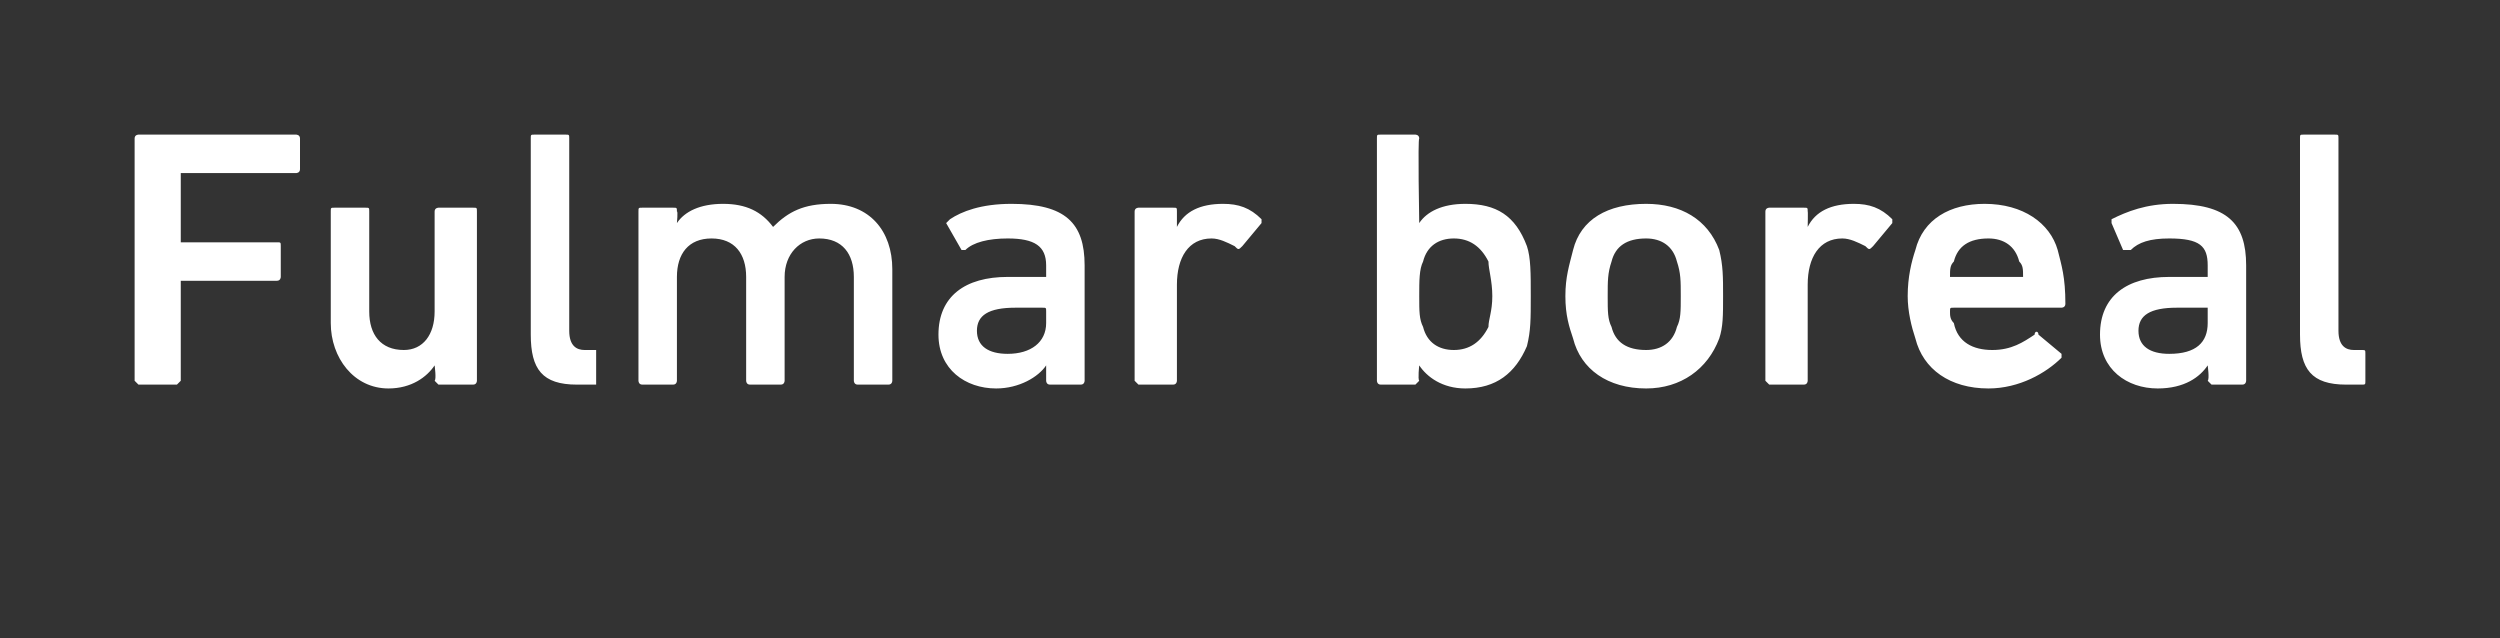 <?xml version="1.0" standalone="no"?><!DOCTYPE svg PUBLIC "-//W3C//DTD SVG 1.1//EN" "http://www.w3.org/Graphics/SVG/1.1/DTD/svg11.dtd"><svg xmlns="http://www.w3.org/2000/svg" version="1.1" width="65px" height="16.6px" viewBox="0 0 65 16.6"><rect x="0" y="0" width="65" height="16.6" fill="#333333" stroke="none"/>  <desc>Fulmar boreal</desc>  <defs/>  <g id="Polygon19470">    <path d="M 3.5 3.6 C 3.5 3.5 3.6 3.5 3.6 3.5 C 3.6 3.5 7.7 3.5 7.7 3.5 C 7.7 3.5 7.8 3.5 7.8 3.6 C 7.8 3.6 7.8 4.4 7.8 4.4 C 7.8 4.5 7.7 4.5 7.7 4.5 C 7.7 4.5 4.7 4.5 4.7 4.5 C 4.7 4.5 4.7 4.5 4.7 4.6 C 4.7 4.6 4.7 6.2 4.7 6.2 C 4.7 6.2 4.7 6.3 4.7 6.3 C 4.7 6.3 7.2 6.3 7.2 6.3 C 7.3 6.3 7.3 6.3 7.3 6.4 C 7.3 6.4 7.3 7.2 7.3 7.2 C 7.3 7.2 7.3 7.3 7.2 7.3 C 7.2 7.3 4.7 7.3 4.7 7.3 C 4.7 7.3 4.7 7.3 4.7 7.3 C 4.7 7.3 4.7 9.9 4.7 9.9 C 4.7 9.9 4.6 10 4.6 10 C 4.6 10 3.6 10 3.6 10 C 3.6 10 3.5 9.9 3.5 9.9 C 3.5 9.9 3.5 3.6 3.5 3.6 Z M 11.4 10 C 11.4 10 11.3 9.9 11.3 9.9 C 11.35 9.86 11.3 9.5 11.3 9.5 C 11.3 9.5 11.34 9.53 11.3 9.5 C 11.1 9.8 10.7 10.1 10.1 10.1 C 9.2 10.1 8.6 9.3 8.6 8.4 C 8.6 8.4 8.6 5.5 8.6 5.5 C 8.6 5.4 8.6 5.4 8.7 5.4 C 8.7 5.4 9.5 5.4 9.5 5.4 C 9.6 5.4 9.6 5.4 9.6 5.5 C 9.6 5.5 9.6 8.1 9.6 8.1 C 9.6 8.7 9.9 9.1 10.5 9.1 C 11 9.1 11.3 8.7 11.3 8.1 C 11.3 8.1 11.3 5.5 11.3 5.5 C 11.3 5.4 11.4 5.4 11.4 5.4 C 11.4 5.4 12.3 5.4 12.3 5.4 C 12.4 5.4 12.4 5.4 12.4 5.5 C 12.4 5.5 12.4 9.9 12.4 9.9 C 12.4 9.9 12.4 10 12.3 10 C 12.3 10 11.4 10 11.4 10 Z M 15 10 C 14.1 10 13.8 9.6 13.8 8.7 C 13.8 8.7 13.8 3.6 13.8 3.6 C 13.8 3.5 13.8 3.5 13.9 3.5 C 13.9 3.5 14.7 3.5 14.7 3.5 C 14.8 3.5 14.8 3.5 14.8 3.6 C 14.8 3.6 14.8 8.6 14.8 8.6 C 14.8 9 15 9.1 15.2 9.1 C 15.2 9.1 15.5 9.1 15.5 9.1 C 15.5 9.1 15.5 9.1 15.5 9.2 C 15.5 9.2 15.5 9.9 15.5 9.9 C 15.5 10 15.5 10 15.5 10 C 15.5 10 15 10 15 10 Z M 22.3 10 C 22.2 10 22.2 9.9 22.2 9.9 C 22.2 9.9 22.2 7.2 22.2 7.2 C 22.2 6.6 21.9 6.2 21.3 6.2 C 20.8 6.2 20.4 6.6 20.4 7.2 C 20.4 7.2 20.4 9.9 20.4 9.9 C 20.4 9.9 20.4 10 20.3 10 C 20.3 10 19.5 10 19.5 10 C 19.4 10 19.4 9.9 19.4 9.9 C 19.4 9.9 19.4 7.2 19.4 7.2 C 19.4 6.6 19.1 6.2 18.5 6.2 C 17.9 6.2 17.6 6.6 17.6 7.2 C 17.6 7.2 17.6 9.9 17.6 9.9 C 17.6 9.9 17.6 10 17.5 10 C 17.5 10 16.7 10 16.7 10 C 16.6 10 16.6 9.9 16.6 9.9 C 16.6 9.9 16.6 5.5 16.6 5.5 C 16.6 5.4 16.6 5.4 16.7 5.4 C 16.7 5.4 17.5 5.4 17.5 5.4 C 17.6 5.4 17.6 5.4 17.6 5.5 C 17.63 5.48 17.6 5.8 17.6 5.8 C 17.6 5.8 17.63 5.81 17.6 5.8 C 17.8 5.5 18.2 5.3 18.8 5.3 C 19.4 5.3 19.8 5.5 20.1 5.9 C 20.1 5.9 20.1 5.9 20.1 5.9 C 20.5 5.5 20.9 5.3 21.6 5.3 C 22.6 5.3 23.2 6 23.2 7 C 23.2 7 23.2 9.9 23.2 9.9 C 23.2 9.9 23.2 10 23.1 10 C 23.1 10 22.3 10 22.3 10 Z M 27.3 10 C 27.2 10 27.2 9.9 27.2 9.9 C 27.2 9.86 27.2 9.5 27.2 9.5 C 27.2 9.5 27.19 9.53 27.2 9.5 C 27 9.8 26.5 10.1 25.9 10.1 C 25.1 10.1 24.4 9.6 24.4 8.7 C 24.4 7.7 25.1 7.2 26.2 7.2 C 26.2 7.2 27.1 7.2 27.1 7.2 C 27.2 7.2 27.2 7.2 27.2 7.2 C 27.2 7.2 27.2 6.9 27.2 6.9 C 27.2 6.4 26.9 6.2 26.2 6.2 C 25.7 6.2 25.3 6.3 25.1 6.5 C 25.1 6.5 25 6.5 25 6.5 C 25 6.5 24.6 5.8 24.6 5.8 C 24.6 5.8 24.6 5.8 24.7 5.7 C 25 5.5 25.5 5.3 26.3 5.3 C 27.7 5.3 28.2 5.8 28.2 6.9 C 28.2 6.9 28.2 9.9 28.2 9.9 C 28.2 9.9 28.2 10 28.1 10 C 28.1 10 27.3 10 27.3 10 Z M 27.2 8.4 C 27.2 8.4 27.2 8.1 27.2 8.1 C 27.2 8 27.2 8 27.1 8 C 27.1 8 26.4 8 26.4 8 C 25.7 8 25.4 8.2 25.4 8.6 C 25.4 9 25.7 9.2 26.2 9.2 C 26.8 9.2 27.2 8.9 27.2 8.4 Z M 29.6 10 C 29.6 10 29.5 9.9 29.5 9.9 C 29.5 9.9 29.5 5.5 29.5 5.5 C 29.5 5.4 29.6 5.4 29.6 5.4 C 29.6 5.4 30.5 5.4 30.5 5.4 C 30.6 5.4 30.6 5.4 30.6 5.5 C 30.6 5.48 30.6 5.9 30.6 5.9 C 30.6 5.9 30.61 5.87 30.6 5.9 C 30.8 5.5 31.2 5.3 31.8 5.3 C 32.2 5.3 32.5 5.4 32.8 5.7 C 32.8 5.7 32.8 5.7 32.8 5.8 C 32.8 5.8 32.3 6.4 32.3 6.4 C 32.2 6.5 32.2 6.5 32.1 6.4 C 31.9 6.3 31.7 6.2 31.5 6.2 C 30.9 6.2 30.6 6.7 30.6 7.4 C 30.6 7.4 30.6 9.9 30.6 9.9 C 30.6 9.9 30.6 10 30.5 10 C 30.5 10 29.6 10 29.6 10 Z M 36.9 9.5 C 36.87 9.52 36.9 9.5 36.9 9.5 C 36.9 9.5 36.86 9.86 36.9 9.9 C 36.9 9.9 36.8 10 36.8 10 C 36.8 10 35.9 10 35.9 10 C 35.8 10 35.8 9.9 35.8 9.9 C 35.8 9.9 35.8 3.6 35.8 3.6 C 35.8 3.5 35.8 3.5 35.9 3.5 C 35.9 3.5 36.8 3.5 36.8 3.5 C 36.8 3.5 36.9 3.5 36.9 3.6 C 36.86 3.6 36.9 5.8 36.9 5.8 C 36.9 5.8 36.87 5.82 36.9 5.8 C 37.1 5.5 37.5 5.3 38.1 5.3 C 38.9 5.3 39.4 5.6 39.7 6.4 C 39.8 6.7 39.8 7.1 39.8 7.7 C 39.8 8.3 39.8 8.6 39.7 9 C 39.4 9.7 38.9 10.1 38.1 10.1 C 37.5 10.1 37.1 9.8 36.9 9.5 Z M 38.7 8.5 C 38.7 8.3 38.8 8.1 38.8 7.7 C 38.8 7.3 38.7 7 38.7 6.8 C 38.5 6.4 38.2 6.2 37.8 6.2 C 37.4 6.2 37.1 6.4 37 6.8 C 36.9 7 36.9 7.3 36.9 7.7 C 36.9 8.1 36.9 8.3 37 8.5 C 37.1 8.9 37.4 9.1 37.8 9.1 C 38.2 9.1 38.5 8.9 38.7 8.5 Z M 40.9 8.8 C 40.8 8.5 40.7 8.2 40.7 7.7 C 40.7 7.2 40.8 6.9 40.9 6.5 C 41.1 5.7 41.8 5.3 42.8 5.3 C 43.7 5.3 44.4 5.7 44.7 6.5 C 44.8 6.9 44.8 7.2 44.8 7.7 C 44.8 8.2 44.8 8.5 44.7 8.8 C 44.4 9.6 43.7 10.1 42.8 10.1 C 41.8 10.1 41.1 9.6 40.9 8.8 Z M 43.6 8.5 C 43.7 8.3 43.7 8.1 43.7 7.7 C 43.7 7.3 43.7 7.1 43.6 6.8 C 43.5 6.4 43.2 6.2 42.8 6.2 C 42.3 6.2 42 6.4 41.9 6.8 C 41.8 7.1 41.8 7.3 41.8 7.7 C 41.8 8.1 41.8 8.3 41.9 8.5 C 42 8.9 42.3 9.1 42.8 9.1 C 43.2 9.1 43.5 8.9 43.6 8.5 Z M 46 10 C 46 10 45.9 9.9 45.9 9.9 C 45.9 9.9 45.9 5.5 45.9 5.5 C 45.9 5.4 46 5.4 46 5.4 C 46 5.4 46.9 5.4 46.9 5.4 C 47 5.4 47 5.4 47 5.5 C 47.01 5.48 47 5.9 47 5.9 C 47 5.9 47.02 5.87 47 5.9 C 47.2 5.5 47.6 5.3 48.2 5.3 C 48.6 5.3 48.9 5.4 49.2 5.7 C 49.2 5.7 49.2 5.7 49.2 5.8 C 49.2 5.8 48.7 6.4 48.7 6.4 C 48.6 6.5 48.6 6.5 48.5 6.4 C 48.3 6.3 48.1 6.2 47.9 6.2 C 47.3 6.2 47 6.7 47 7.4 C 47 7.4 47 9.9 47 9.9 C 47 9.9 47 10 46.9 10 C 46.9 10 46 10 46 10 Z M 49.8 8.8 C 49.7 8.5 49.6 8.1 49.6 7.7 C 49.6 7.2 49.7 6.8 49.8 6.5 C 50 5.7 50.7 5.3 51.6 5.3 C 52.6 5.3 53.3 5.8 53.5 6.5 C 53.6 6.9 53.7 7.2 53.7 7.9 C 53.7 8 53.6 8 53.6 8 C 53.6 8 50.8 8 50.8 8 C 50.7 8 50.7 8 50.7 8.1 C 50.7 8.2 50.7 8.3 50.8 8.4 C 50.9 8.9 51.3 9.1 51.8 9.1 C 52.3 9.1 52.6 8.9 52.9 8.7 C 52.9 8.6 53 8.6 53 8.7 C 53 8.7 53.6 9.2 53.6 9.2 C 53.6 9.2 53.6 9.2 53.6 9.3 C 53.2 9.7 52.5 10.1 51.7 10.1 C 50.7 10.1 50 9.6 49.8 8.8 Z M 52.5 6.8 C 52.4 6.4 52.1 6.2 51.7 6.2 C 51.2 6.2 50.9 6.4 50.8 6.8 C 50.7 6.9 50.7 7 50.7 7.2 C 50.7 7.2 50.7 7.2 50.8 7.2 C 50.8 7.2 52.5 7.2 52.5 7.2 C 52.6 7.2 52.6 7.2 52.6 7.2 C 52.6 7 52.6 6.9 52.5 6.8 Z M 57.5 10 C 57.5 10 57.4 9.9 57.4 9.9 C 57.45 9.86 57.4 9.5 57.4 9.5 C 57.4 9.5 57.44 9.53 57.4 9.5 C 57.2 9.8 56.8 10.1 56.1 10.1 C 55.3 10.1 54.6 9.6 54.6 8.7 C 54.6 7.7 55.3 7.2 56.4 7.2 C 56.4 7.2 57.4 7.2 57.4 7.2 C 57.4 7.2 57.4 7.2 57.4 7.2 C 57.4 7.2 57.4 6.9 57.4 6.9 C 57.4 6.4 57.2 6.2 56.4 6.2 C 55.9 6.2 55.6 6.3 55.4 6.5 C 55.3 6.5 55.3 6.5 55.2 6.5 C 55.2 6.5 54.9 5.8 54.9 5.8 C 54.9 5.8 54.9 5.8 54.9 5.7 C 55.3 5.5 55.8 5.3 56.5 5.3 C 57.9 5.3 58.4 5.8 58.4 6.9 C 58.4 6.9 58.4 9.9 58.4 9.9 C 58.4 9.9 58.4 10 58.3 10 C 58.3 10 57.5 10 57.5 10 Z M 57.4 8.4 C 57.4 8.4 57.4 8.1 57.4 8.1 C 57.4 8 57.4 8 57.4 8 C 57.4 8 56.6 8 56.6 8 C 55.9 8 55.6 8.2 55.6 8.6 C 55.6 9 55.9 9.2 56.4 9.2 C 57.1 9.2 57.4 8.9 57.4 8.4 Z M 61 10 C 60.1 10 59.8 9.6 59.8 8.7 C 59.8 8.7 59.8 3.6 59.8 3.6 C 59.8 3.5 59.8 3.5 59.9 3.5 C 59.9 3.5 60.7 3.5 60.7 3.5 C 60.8 3.5 60.8 3.5 60.8 3.6 C 60.8 3.6 60.8 8.6 60.8 8.6 C 60.8 9 61 9.1 61.2 9.1 C 61.2 9.1 61.4 9.1 61.4 9.1 C 61.5 9.1 61.5 9.1 61.5 9.2 C 61.5 9.2 61.5 9.9 61.5 9.9 C 61.5 10 61.5 10 61.4 10 C 61.4 10 61 10 61 10 Z " stroke="none" fill="#fff"/>  </g></svg>